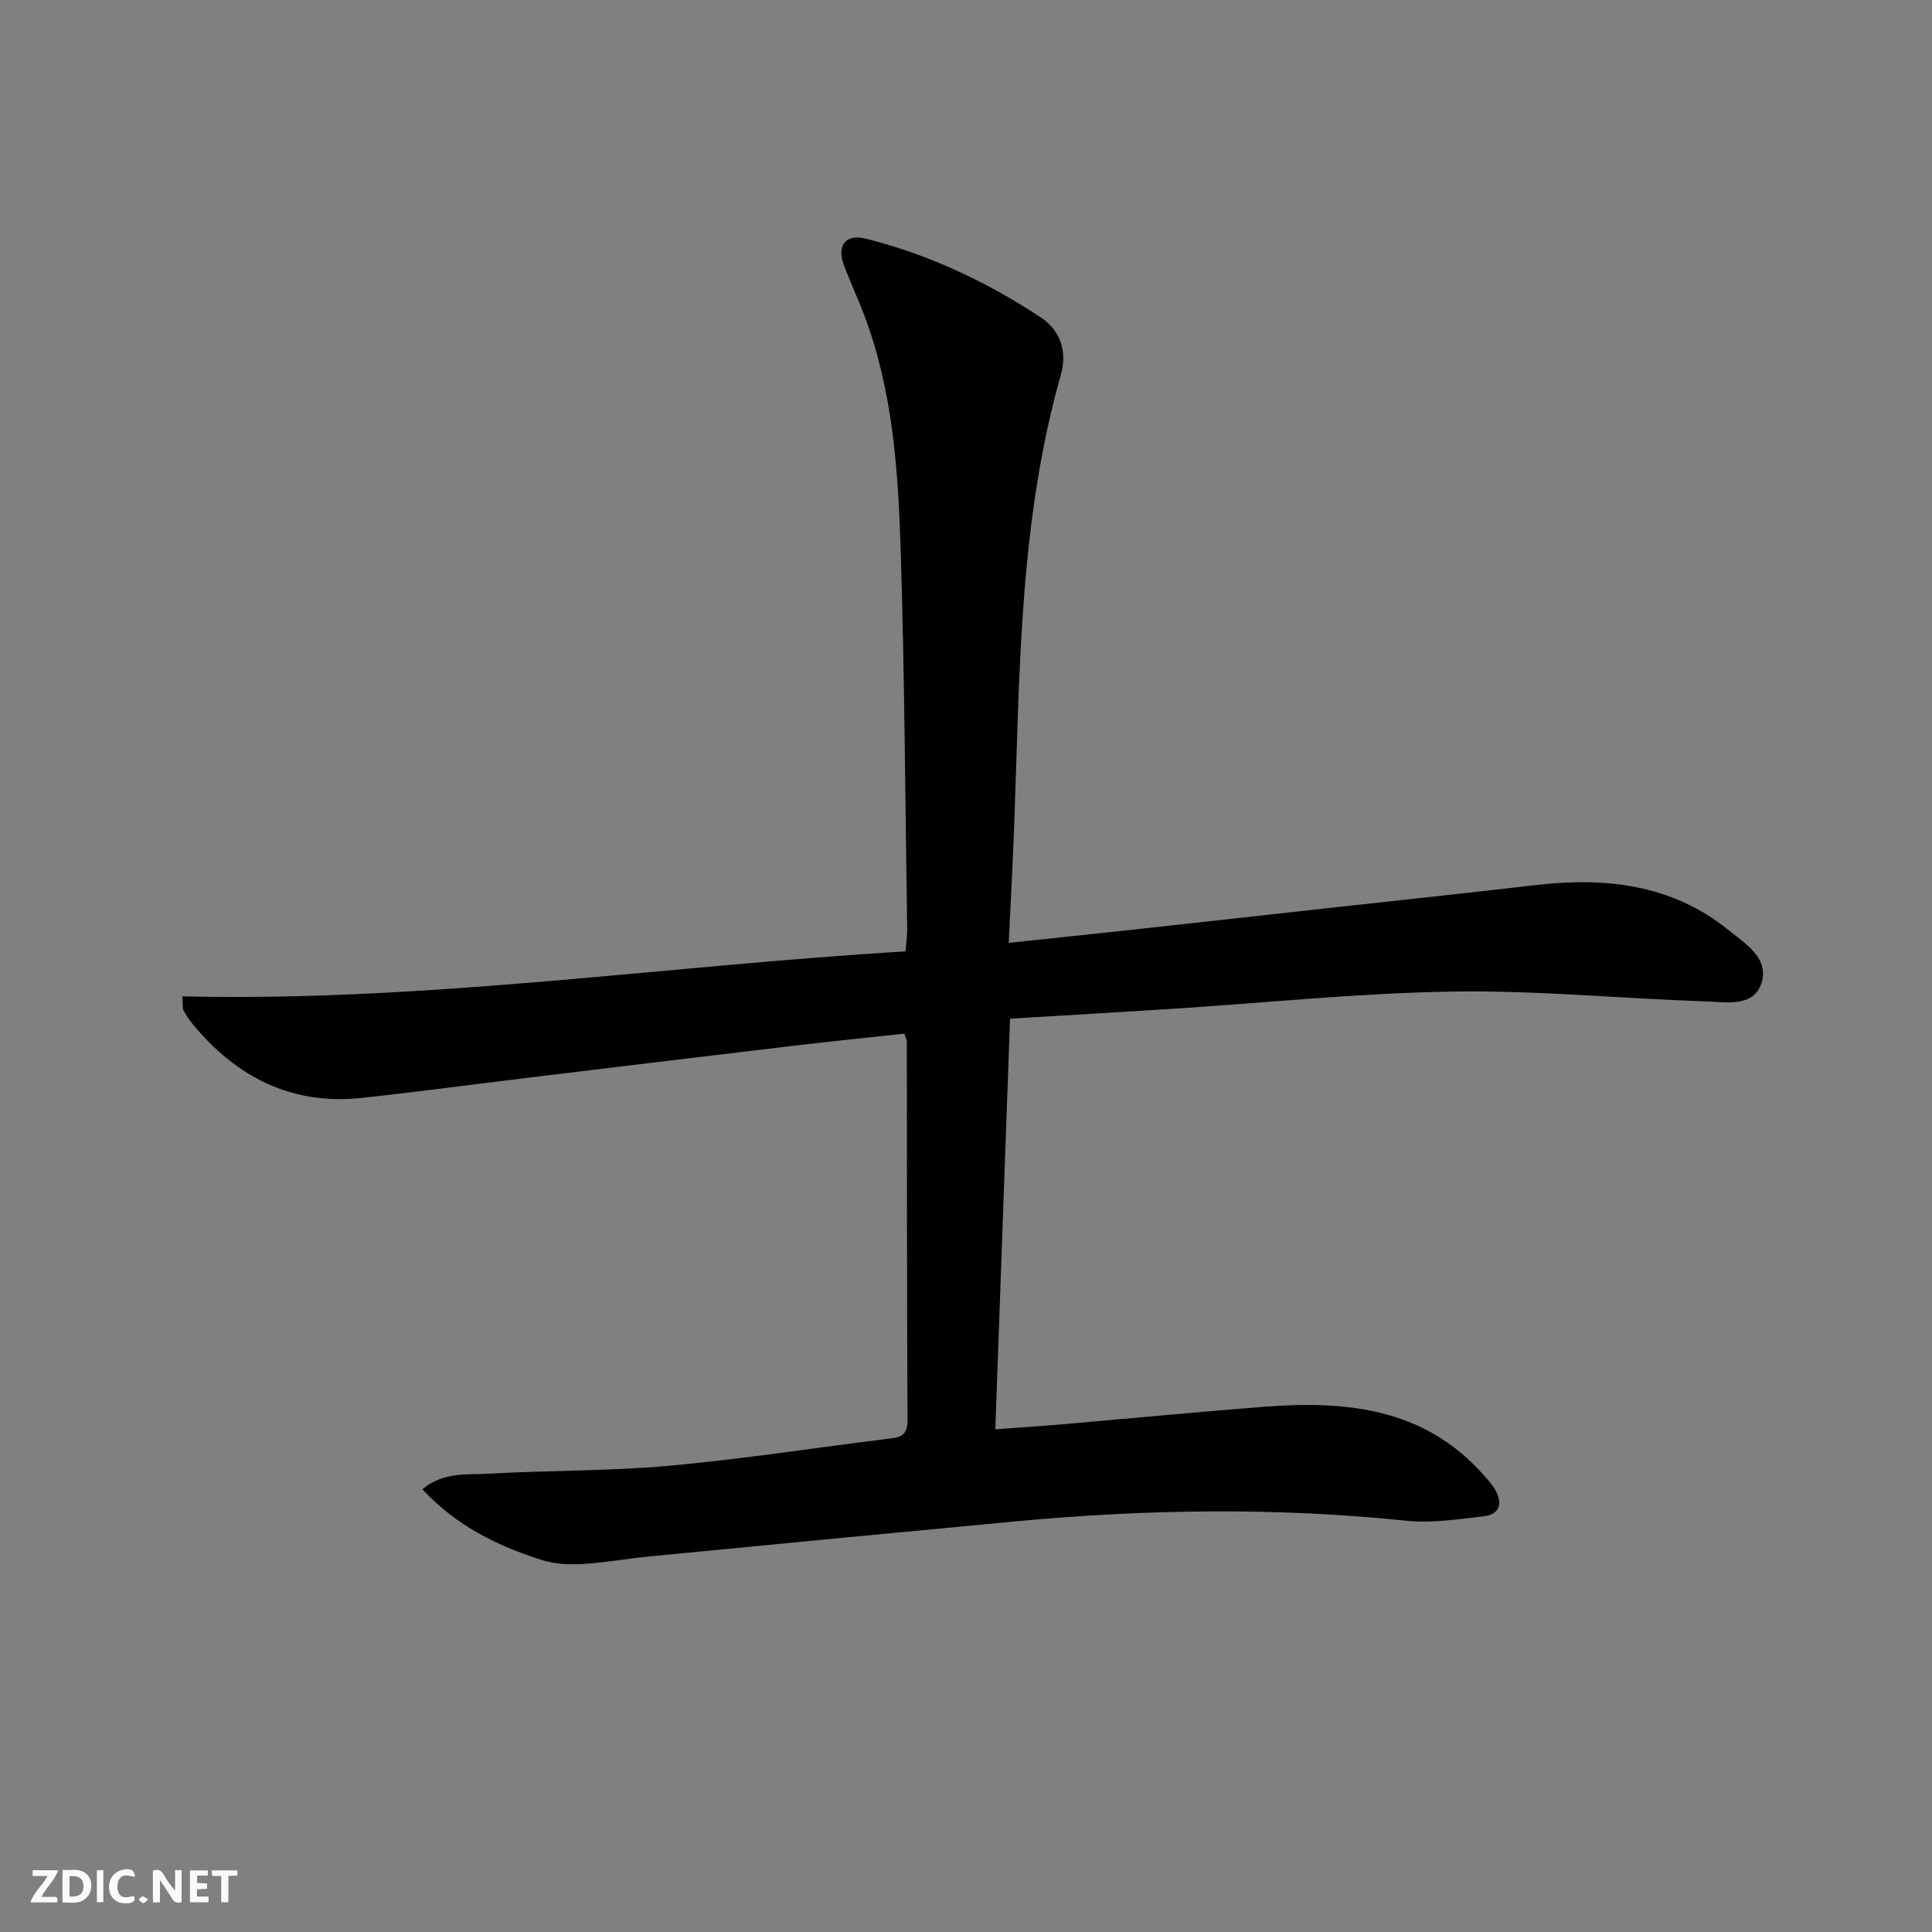 <svg enable-background="new 0 0 400 400" viewBox="0 0 400 400" xmlns="http://www.w3.org/2000/svg"><rect x="0" y="0" width="400" height="400" fill="#808080" stroke="none"/><g fill="#fbfafa"><path d="m37.59 393.81c-.92.31-1.52.05-2-.78-.7-1.2-1.52-2.34-2.47-3.78v4.59c-.55.03-.95.05-1.41.07-.03-.37-.06-.64-.06-.91 0-1.91 0-3.81 0-5.7 1.13-.41 1.77-.03 2.29.91.62 1.11 1.38 2.14 2.31 3.19v-4.2h1.35v6.61z"/><path d="m12.94 393.88v-6.75c1.9.19 3.93-.54 5.37 1.29.8 1.01.78 2.88.03 3.97-1.37 1.97-3.4 1.51-5.4 1.49m1.45-1.22c2.04.12 2.92-.58 2.89-2.21-.03-1.51-.98-2.19-2.89-2z"/><path d="m11.81 393.87h-5.49c.68-2.18 2.47-3.48 3.51-5.45h-3.08v-1.21h5.29c-.71 2.13-2.44 3.48-3.47 5.51.86 0 1.63.04 2.39-.01.79-.05 1.14.21.85 1.16"/><path d="m39.33 393.86v-6.61h3.7v1.07h-2.22v1.52c.68.04 1.34.09 2.07.13v1.07c-.72.05-1.38.09-2.1.14v1.48h2.4v1.19h-3.85z"/><path d="m27.71 388.56c-1.15-.3-2.46-.61-3.1.64-.37.73-.41 1.93-.06 2.67.63 1.35 1.99.93 3.17.68.35.94-.01 1.32-.93 1.46-1.62.25-3.05-.27-3.76-1.48-.73-1.25-.6-3.03.31-4.17.88-1.11 2.71-1.7 4-1.16.32.13.44.74.65 1.12-.1.08-.19.16-.28.24"/><path d="m49.15 387.24v1.07c-.59.02-1.17.05-1.87.08v5.44h-1.48v-5.44h-1.85c-.05-.4-.08-.73-.13-1.15z"/><path d="m20.06 387.21h1.33v6.62h-1.33z"/><path d="m30.68 393.25c-.49.38-.8.79-1.05.76-.32-.05-.6-.45-.9-.7.26-.24.51-.64.8-.67.29-.04.62.3 1.15.61"/></g><path d="m87.45 308.34c4.41-3.68 9.26-2.97 13.68-3.22 12.42-.72 24.91-.53 37.29-1.64 15.04-1.35 29.99-3.69 44.99-5.54 2.41-.3 4.49-.26 4.48-3.78-.13-26.16-.1-52.32-.14-78.48 0-.31-.18-.62-.51-1.68-7.5.82-15.17 1.59-22.82 2.5-18.3 2.17-36.6 4.39-54.9 6.61-11.54 1.4-23.06 2.95-34.61 4.2-14.5 1.56-25.92-4.27-35-15.26-.73-.89-1.37-1.87-1.93-2.88-.22-.39-.09-.96-.21-2.89 50.13 1.2 99.56-6.28 149.71-9.31.14-1.8.36-3.24.34-4.68-.39-25.8-.53-51.61-1.31-77.4-.51-16.76-1.53-33.56-7.54-49.54-1.34-3.57-3-7.03-4.3-10.62-1.44-3.96.49-6.35 4.57-5.33 13.01 3.28 25.03 8.91 36.2 16.29 4.17 2.76 5.55 7.13 4.21 11.87-8.6 30.27-8.52 61.42-9.64 92.46-.29 8.11-.74 16.22-1.16 25.19 8.87-.94 17.04-1.79 25.21-2.68 13.86-1.51 27.72-3.06 41.58-4.59 14.03-1.55 28.07-3.03 42.09-4.67 14.51-1.7 28.27-.28 40.13 9.28 3.59 2.9 8.56 5.91 6.78 11.12-1.68 4.93-7.34 3.79-11.47 3.65-17.45-.57-34.9-2.3-52.32-2.03-19.42.3-38.82 2.34-58.23 3.58-10.95.7-21.89 1.33-33.5 2.04-1.02 28.32-2.02 56.31-3.05 85.01 4.76-.35 8.99-.62 13.22-.98 14.08-1.21 28.14-2.57 42.23-3.67 16.9-1.31 33.05.11 45.4 13.84.89.99 1.82 1.97 2.5 3.1 1.77 2.95 1.26 5.35-2.43 5.76-5.27.58-10.66 1.42-15.87.88-26.93-2.8-53.82-2.39-80.72.12-25.32 2.37-50.62 4.81-75.93 7.27-4.63.45-9.22 1.3-13.86 1.57-2.77.16-5.73.03-8.34-.8-9.23-2.91-17.77-7.09-24.82-14.67z" fill="#000001"/></svg>
